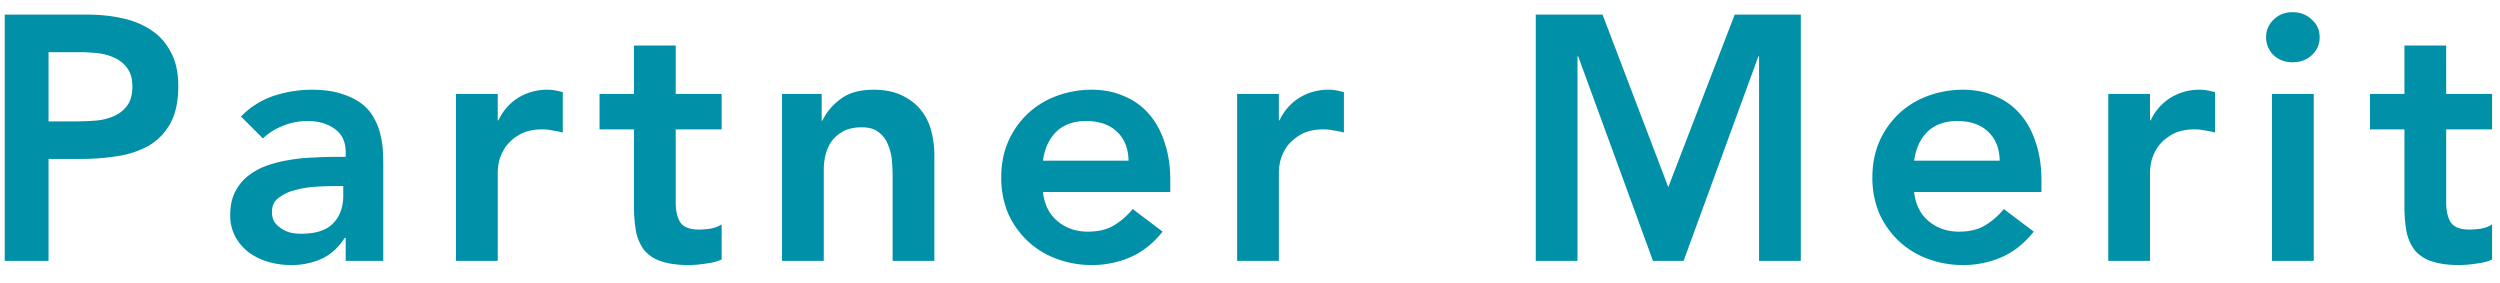 <svg width="115" height="13" fill="none" xmlns="http://www.w3.org/2000/svg"><path d="M.217.672h3.808c.544 0 1.066.053 1.568.16.512.107.96.288 1.344.544.384.245.688.581.912 1.008.234.416.352.939.352 1.568 0 .715-.123 1.29-.368 1.728a2.693 2.693 0 01-.992 1.024 4.257 4.257 0 01-1.456.48c-.544.085-1.115.128-1.712.128h-1.44V12H.217V.672zm3.232 4.912c.288 0 .586-.01.896-.032.31-.021.592-.085.848-.192.266-.107.48-.267.64-.48.17-.213.256-.512.256-.896 0-.352-.075-.63-.224-.832a1.398 1.398 0 00-.576-.48 2.308 2.308 0 00-.784-.224 7.539 7.539 0 00-.832-.048h-1.44v3.184h1.216zm12.453 5.36h-.048c-.277.437-.63.757-1.056.96a3.392 3.392 0 01-1.408.288c-.352 0-.699-.048-1.04-.144-.33-.096-.63-.24-.896-.432a2.26 2.26 0 01-.624-.72 2.042 2.042 0 01-.24-1.008c0-.416.075-.768.224-1.056.15-.299.347-.544.592-.736a3.04 3.04 0 01.88-.48 5.52 5.52 0 011.024-.256 7.525 7.525 0 011.088-.112 17.49 17.49 0 011.024-.032h.48v-.208c0-.48-.165-.837-.496-1.072-.33-.245-.752-.368-1.264-.368-.405 0-.784.075-1.136.224-.352.139-.656.33-.912.576L11.086 5.36a3.73 3.73 0 011.488-.944 5.58 5.58 0 011.776-.288c.544 0 1.003.064 1.376.192.373.117.683.272.928.464s.432.416.56.672c.139.245.235.496.288.752.064.256.101.507.112.752.01.235.016.443.016.624V12h-1.728v-1.056zM15.79 8.56h-.4c-.267 0-.565.01-.896.032-.33.021-.645.075-.944.16a1.968 1.968 0 00-.736.352c-.203.15-.304.363-.304.64 0 .181.037.336.112.464.085.117.192.219.32.304.128.085.272.15.432.192.16.032.32.048.48.048.661 0 1.147-.155 1.456-.464.32-.32.48-.752.48-1.296V8.56zm5.186-4.24h1.92v1.216h.032c.213-.448.517-.795.912-1.04a2.523 2.523 0 011.36-.368c.117 0 .23.01.336.032.117.021.234.048.352.08v1.856a3.82 3.82 0 00-.48-.096 2.132 2.132 0 00-.448-.048c-.448 0-.81.085-1.088.256a2 2 0 00-.624.56 2.125 2.125 0 00-.288.64 2.702 2.702 0 00-.064.48V12h-1.92V4.32zm6.603 1.632V4.32h1.584V2.096h1.92V4.32h2.112v1.632h-2.112v3.36c0 .384.069.688.208.912.149.224.437.336.864.336.17 0 .357-.016.56-.048.202-.043.362-.107.48-.192v1.616c-.203.096-.454.16-.752.192a5.3 5.3 0 01-.768.064c-.512 0-.934-.059-1.264-.176a1.688 1.688 0 01-.768-.496 2.138 2.138 0 01-.384-.864 6.483 6.483 0 01-.096-1.184v-3.52h-1.584zm8.394-1.632h1.824v1.232h.032a2.63 2.63 0 01.832-.992c.374-.288.88-.432 1.52-.432.512 0 .944.085 1.296.256.363.17.656.395.88.672.224.277.384.597.48.96.096.363.144.741.144 1.136V12h-1.92V8.112c0-.213-.01-.448-.032-.704a2.326 2.326 0 00-.176-.736 1.259 1.259 0 00-.416-.576c-.192-.16-.453-.24-.784-.24-.32 0-.592.053-.816.16-.213.107-.394.25-.544.432a1.79 1.79 0 00-.304.624c-.064.235-.096.48-.096.736V12h-1.92V4.32zm12.004 4.512c.064.576.288 1.024.672 1.344.384.32.848.48 1.392.48.48 0 .88-.096 1.2-.288.33-.203.618-.453.864-.752l1.376 1.04c-.448.555-.95.95-1.504 1.184a4.43 4.43 0 01-1.744.352 4.61 4.61 0 01-1.632-.288 3.914 3.914 0 01-1.328-.816 3.998 3.998 0 01-.896-1.264 4.208 4.208 0 01-.32-1.664c0-.608.106-1.157.32-1.648a3.96 3.96 0 01.896-1.28 3.914 3.914 0 011.328-.816 4.61 4.61 0 011.632-.288c.533 0 1.019.096 1.456.288.448.181.827.448 1.136.8.32.352.565.79.736 1.312.181.512.272 1.104.272 1.776v.528h-5.856zm3.936-1.44c-.01-.565-.187-1.008-.528-1.328-.341-.33-.816-.496-1.424-.496-.576 0-1.035.165-1.376.496-.33.33-.534.773-.608 1.328h3.936zm4.995-3.072h1.92v1.216h.032a2.42 2.42 0 01.912-1.04 2.523 2.523 0 011.36-.368c.118 0 .23.01.336.032.118.021.235.048.352.08v1.856A3.82 3.82 0 0061.34 6a2.133 2.133 0 00-.448-.048c-.448 0-.81.085-1.088.256-.266.16-.474.347-.624.56a2.12 2.12 0 00-.288.64 2.692 2.692 0 00-.064.48V12h-1.92V4.32zM70.645.672h3.072l3.024 7.936L79.797.672h3.04V12h-1.92V2.592h-.032L77.445 12h-1.408l-3.44-9.408h-.032V12h-1.92V.672zm17.405 8.16c.064.576.288 1.024.672 1.344.384.32.848.48 1.392.48.48 0 .88-.096 1.2-.288.33-.203.619-.453.864-.752l1.376 1.04c-.448.555-.95.95-1.504 1.184a4.43 4.43 0 01-1.744.352 4.61 4.61 0 01-1.632-.288 3.914 3.914 0 01-1.328-.816 3.997 3.997 0 01-.896-1.264 4.206 4.206 0 01-.32-1.664c0-.608.107-1.157.32-1.648a3.95 3.95 0 01.896-1.28 3.914 3.914 0 011.328-.816 4.61 4.61 0 011.632-.288c.533 0 1.019.096 1.456.288.448.181.827.448 1.136.8.32.352.565.79.736 1.312.181.512.272 1.104.272 1.776v.528H88.05zm3.936-1.44c-.01-.565-.187-1.008-.528-1.328-.341-.33-.816-.496-1.424-.496-.576 0-1.035.165-1.376.496-.33.33-.533.773-.608 1.328h3.936zm4.995-3.072h1.92v1.216h.032a2.42 2.42 0 01.912-1.04 2.52 2.52 0 011.36-.368c.118 0 .23.01.336.032.118.021.235.048.352.08v1.856a3.82 3.82 0 00-.48-.096 2.126 2.126 0 00-.448-.048c-.448 0-.81.085-1.088.256-.266.16-.474.347-.624.56a2.125 2.125 0 00-.288.64 2.702 2.702 0 00-.064.48V12h-1.92V4.32zm7.531 0h1.92V12h-1.92V4.32zm-.272-2.608c0-.31.112-.576.336-.8.235-.235.528-.352.88-.352s.646.112.88.336c.246.213.368.485.368.816 0 .33-.122.608-.368.832-.234.213-.528.32-.88.32s-.645-.112-.88-.336a1.146 1.146 0 01-.336-.816zm4.78 4.24V4.32h1.584V2.096h1.92V4.32h2.112v1.632h-2.112v3.36c0 .384.07.688.208.912.15.224.438.336.864.336a3.6 3.6 0 00.56-.048c.203-.043.363-.107.48-.192v1.616c-.202.096-.453.16-.752.192a5.3 5.3 0 01-.768.064c-.512 0-.933-.059-1.264-.176a1.688 1.688 0 01-.768-.496 2.148 2.148 0 01-.384-.864 6.483 6.483 0 01-.096-1.184v-3.52h-1.584z" fill="#0090A8"/></svg>